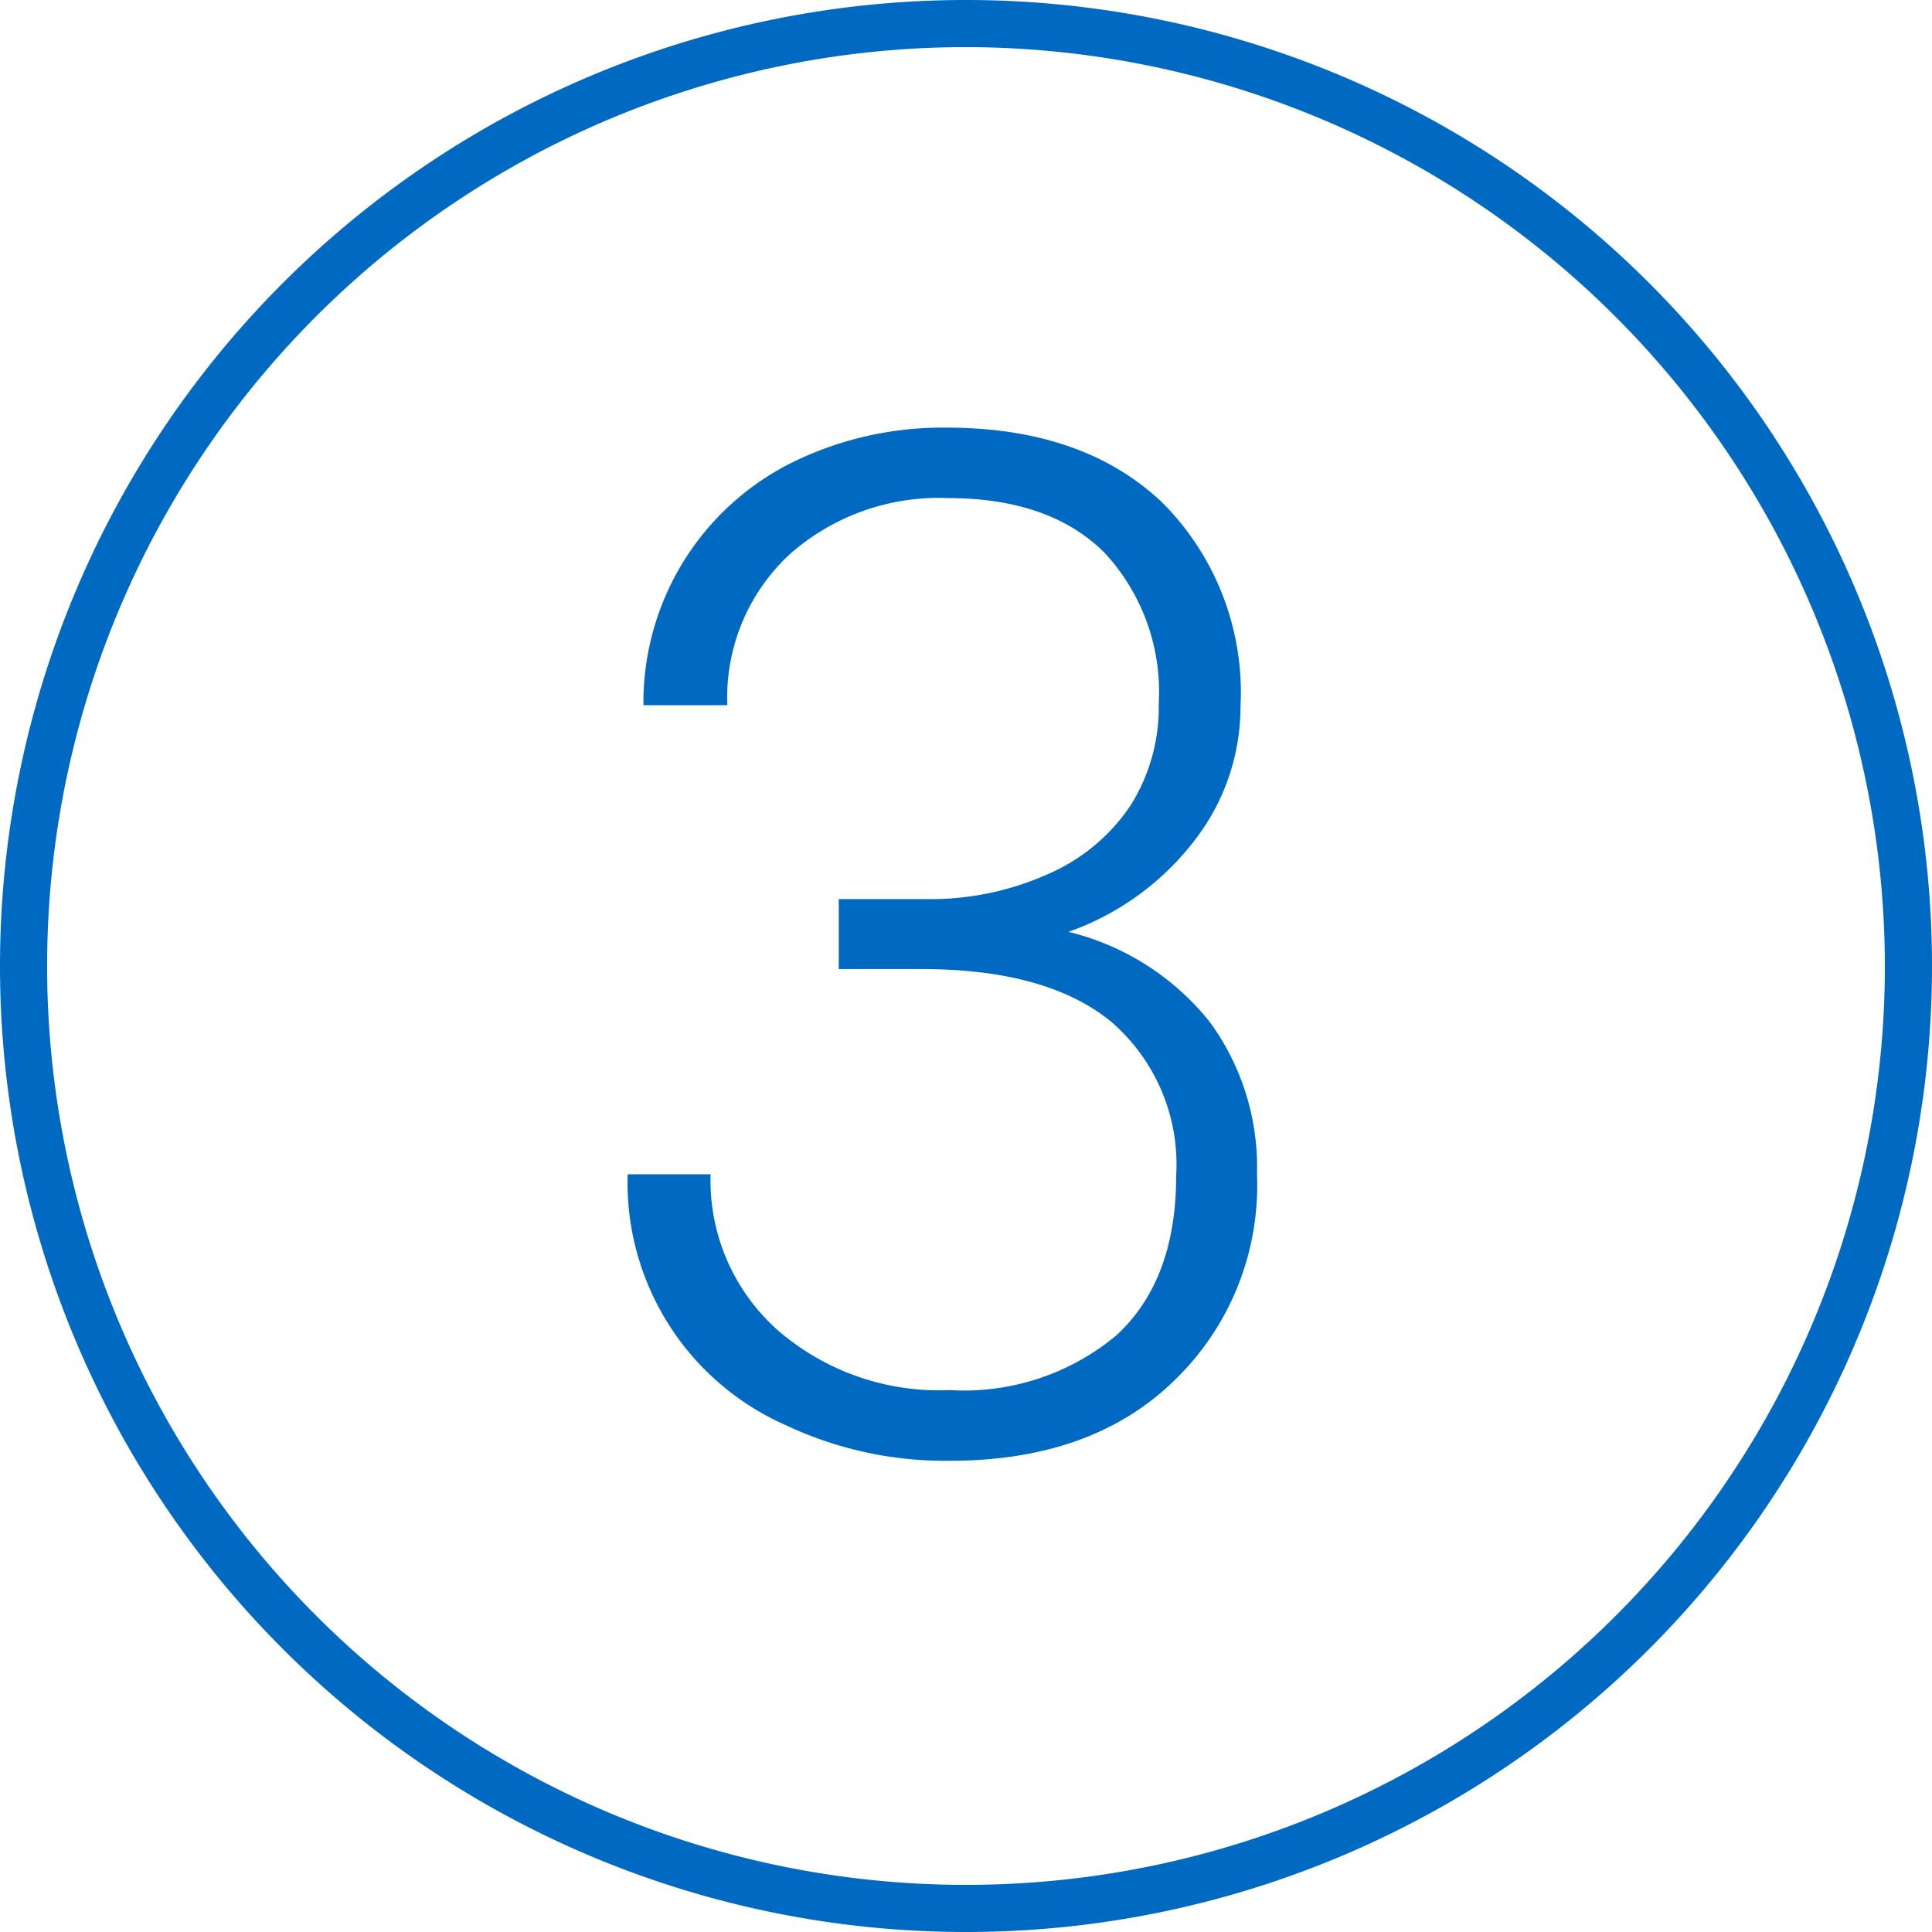 <svg id="Layer_1" data-name="Layer 1" xmlns="http://www.w3.org/2000/svg" viewBox="0 0 82 82"><defs><style>.cls-1{fill:#006ac3;}.cls-2{isolation:isolate;}</style></defs><title>03</title><g id="Layer_2" data-name="Layer 2"><g id="Layer_3" data-name="Layer 3"><path class="cls-1" d="M41,82A41,41,0,1,1,82,41,41,41,0,0,1,41,82ZM41,2A39,39,0,1,0,80,41,39.05,39.05,0,0,0,41,2Z"/><g class="cls-2"><path class="cls-1" d="M35.6,38.16h3.63a12.21,12.21,0,0,0,5.27-1.07A8.06,8.06,0,0,0,48,34.16a7.81,7.81,0,0,0,1.18-4.29,8.68,8.68,0,0,0-2.31-6.42c-1.55-1.54-3.76-2.31-6.65-2.31a9.54,9.54,0,0,0-6.73,2.41,8.29,8.29,0,0,0-2.62,6.38H27.31A11.37,11.37,0,0,1,33.6,19.64a14.46,14.46,0,0,1,6.57-1.49q5.79,0,9.14,3.16A11.4,11.4,0,0,1,52.65,30a9.24,9.24,0,0,1-1.95,5.67,11.59,11.59,0,0,1-5.35,3.88,11,11,0,0,1,6,3.83,10.43,10.43,0,0,1,2,6.46,11.49,11.49,0,0,1-3.58,8.82Q46.29,62,40.31,62a15.87,15.87,0,0,1-7-1.53,11.25,11.25,0,0,1-6.67-10.63h3.52A8.5,8.5,0,0,0,33,56.45,10.45,10.45,0,0,0,40.31,59a10.09,10.09,0,0,0,7.08-2.33q2.53-2.34,2.53-6.76a8,8,0,0,0-2.74-6.53q-2.73-2.25-8.07-2.25H35.6Z"/></g></g></g></svg>